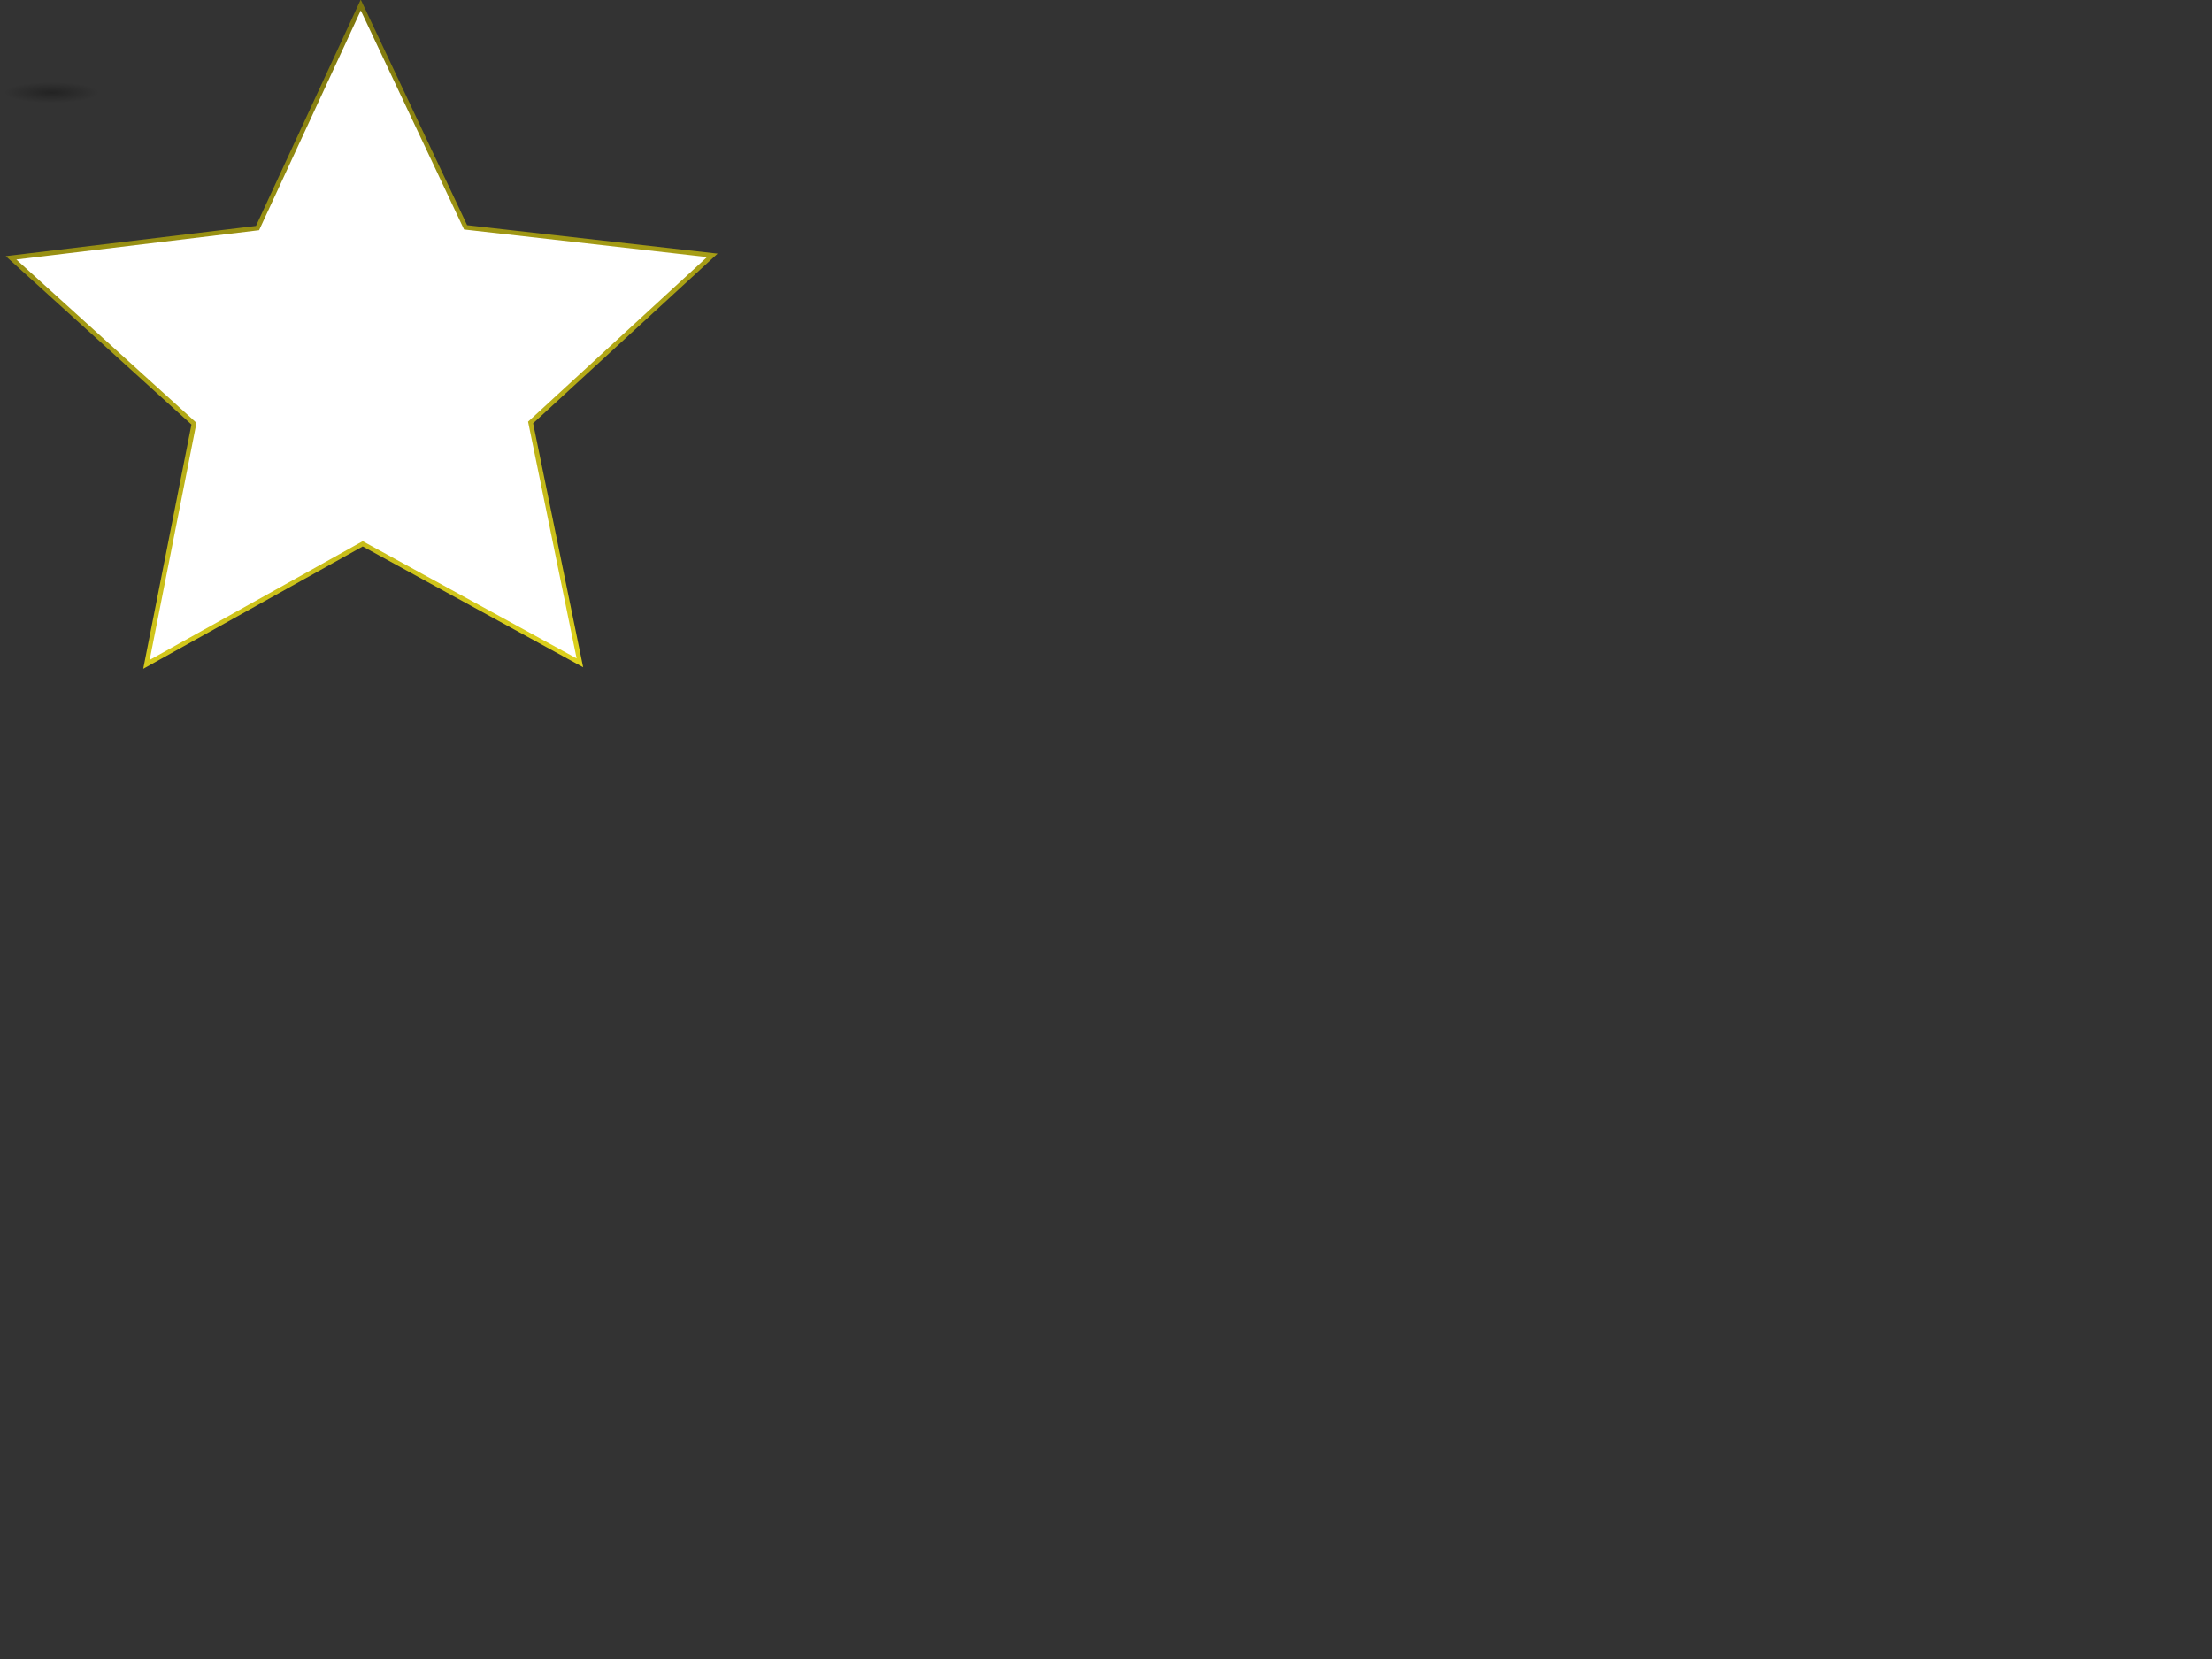 <?xml version="1.0"?><svg width="640" height="480" xmlns="http://www.w3.org/2000/svg" xmlns:xlink="http://www.w3.org/1999/xlink">
 <rect width="100%" height="100%" fill="#333333" stroke="none"/>
 <defs>
  <linearGradient id="linearGradient4111">
   <stop stop-color="#e6da1e" offset="0" id="stop4112"/>
   <stop stop-color="#7d760f" offset="1" id="stop4113"/>
  </linearGradient>
  <linearGradient id="linearGradient1918">
   <stop stop-color="#000000" stop-opacity="0.314" offset="0" id="stop1919"/>
   <stop stop-color="#000000" stop-opacity="0" offset="1" id="stop1921"/>
  </linearGradient>
  <radialGradient xlink:href="#linearGradient1918" r="0.5" id="radialGradient1502" fy="0.5" fx="0.506" cy="0.5" cx="0.5"/>
  <linearGradient y2="0.042" y1="1.137" xlink:href="#linearGradient4111" x2="0.361" x1="0.544" id="linearGradient2312"/>
 </defs>
 <g>
  <title>Layer 1</title>
  <path fill="url(#radialGradient1502)" fill-rule="evenodd" stroke-width="1pt" id="path1934" d="m28.752,26.791a13.83,2.999 0 1 0-27.661,0a13.83,2.999 0 1 027.661,0z"/>
  <polygon fill="#ffffff" fill-rule="evenodd" stroke="url(#linearGradient2312)" stroke-width="1pt" points="167.776,191.777 104.947,157.344 42.371,192.224 56.121,122.581 3.189,74.595 74.516,65.987 104.379,1.45 134.711,65.773 206.099,73.873 153.518,122.235 167.776,191.777" id="polygon3715"/>
 </g>
</svg>